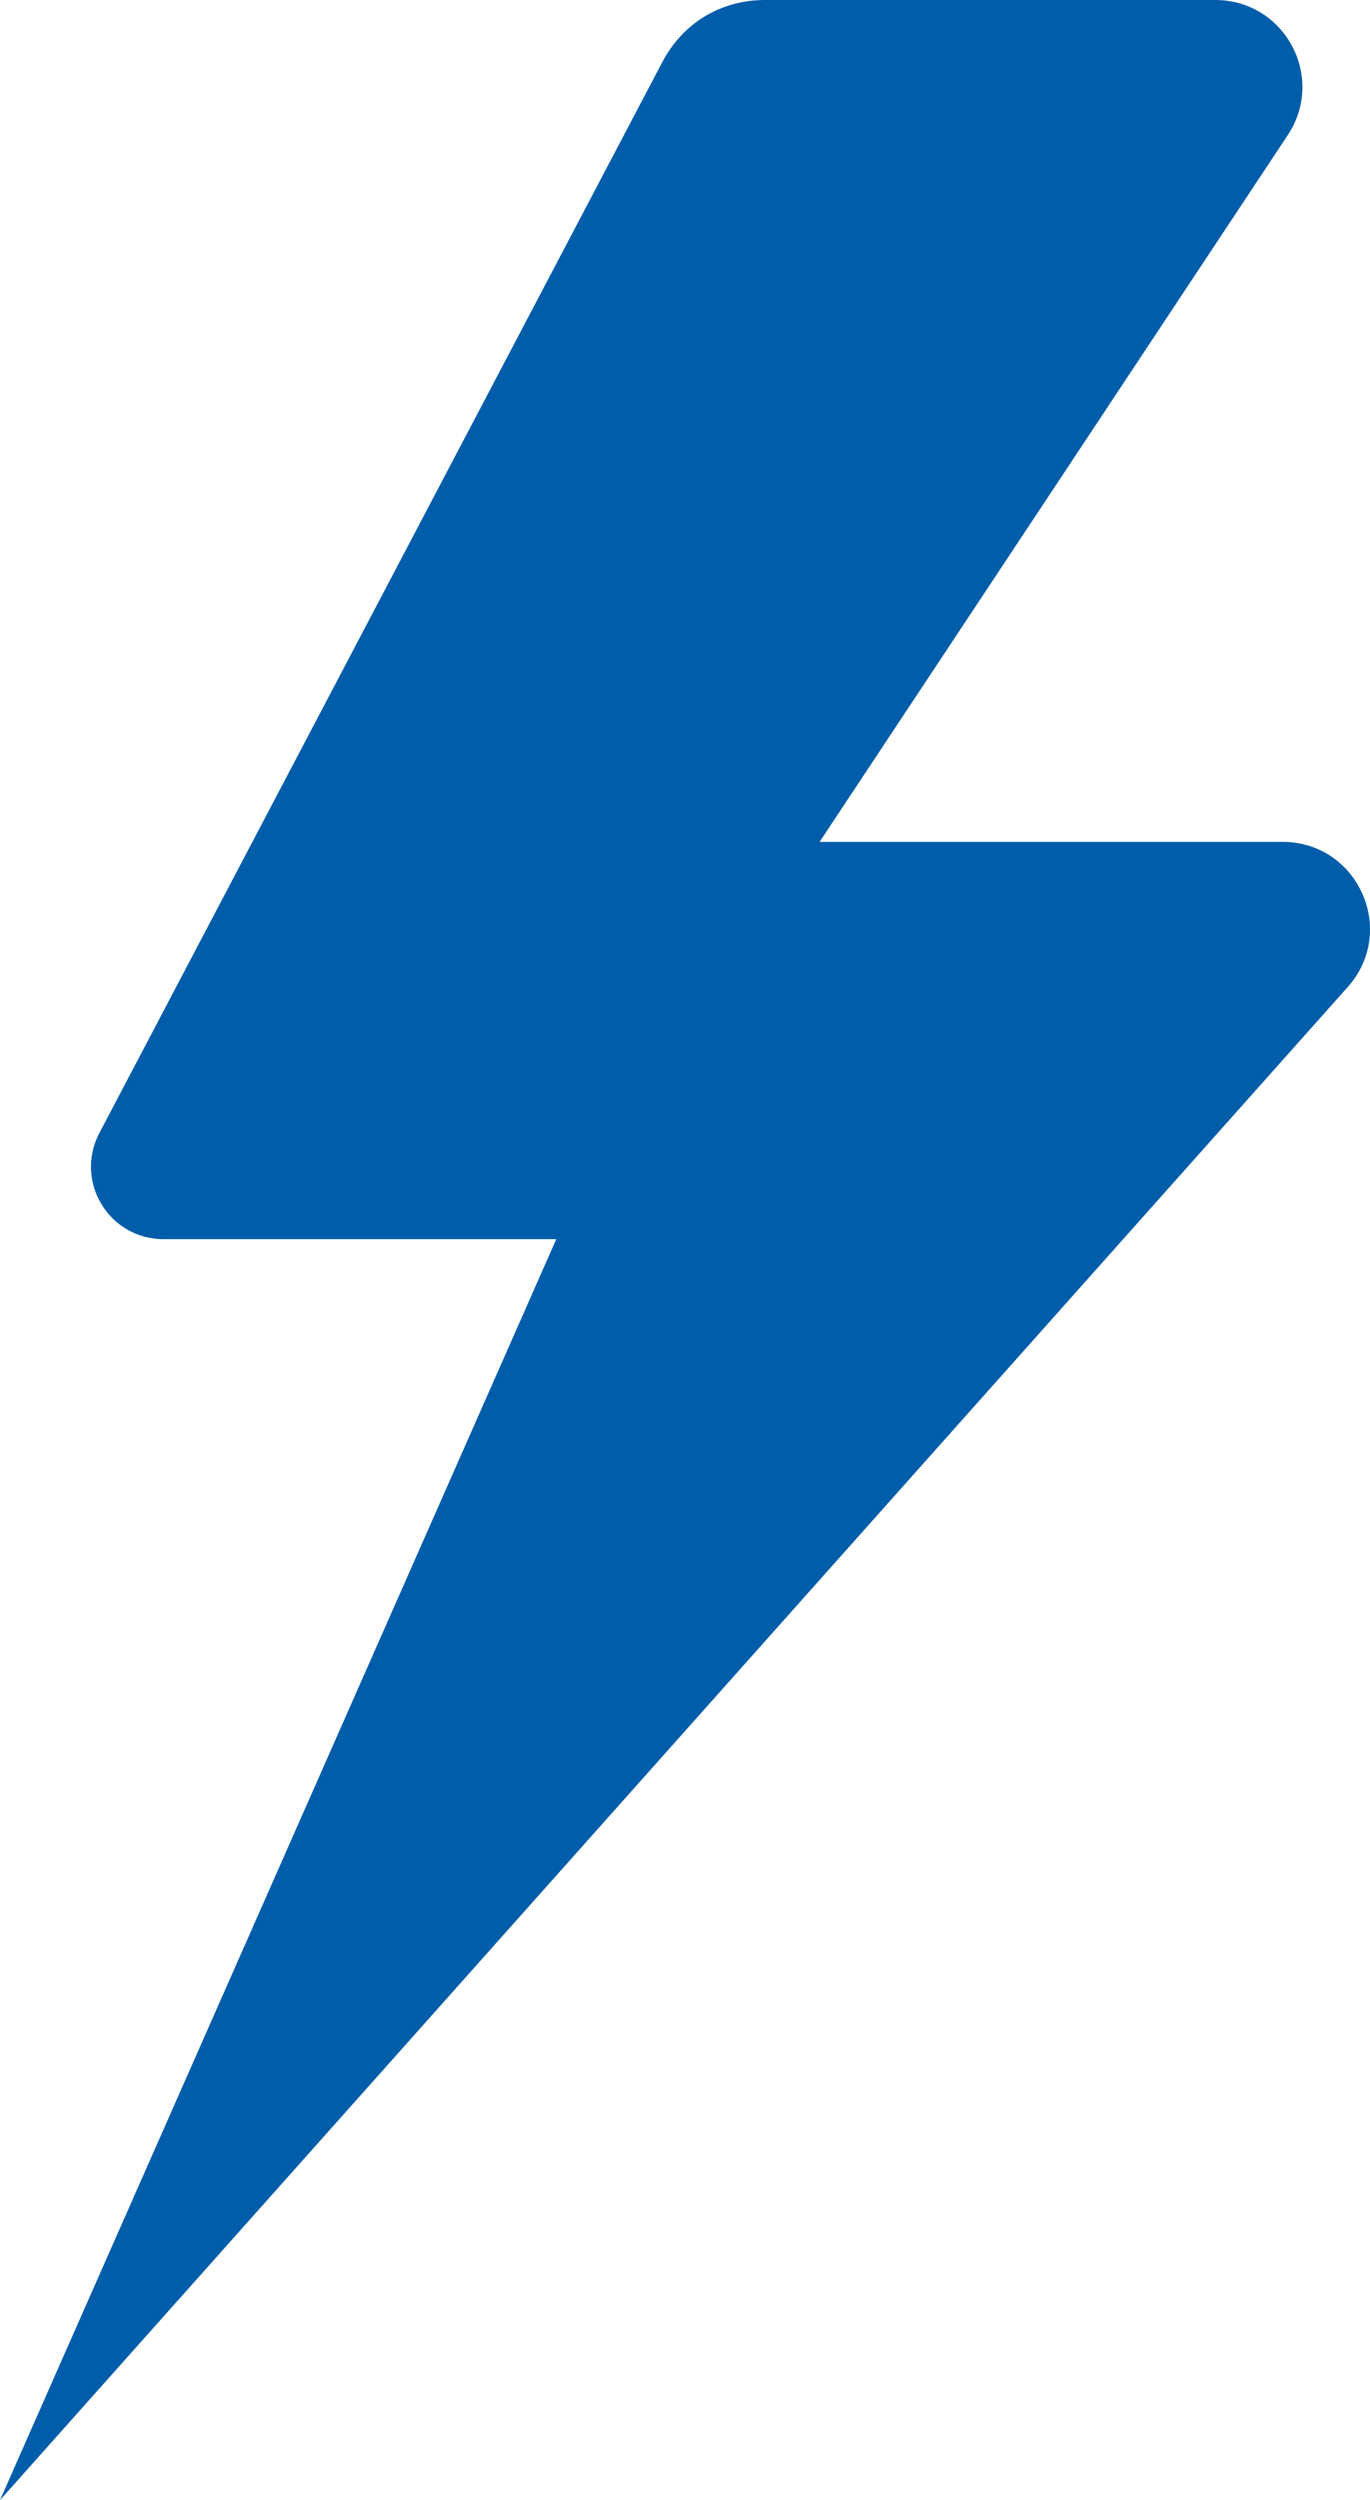 <?xml version="1.0" encoding="UTF-8"?><svg id="a" xmlns="http://www.w3.org/2000/svg" viewBox="0 0 471.657 860.72"><defs><style>.b{fill:#005daa;fill-rule:evenodd;stroke-width:0px;}</style></defs><path class="b" d="m0,860.72L463.996,339.8c17.244-19.37,3.484-49.96-22.441-49.96h-159.39L443.327,46.535c13.228-19.96-1.004-46.535-24.98-46.535h-154.961c-15.236,0-28.288,7.913-35.374,21.378L34.252,389.996c-8.799,16.712,3.248,36.614,22.087,36.614h135.177L0,860.72Z"/></svg>